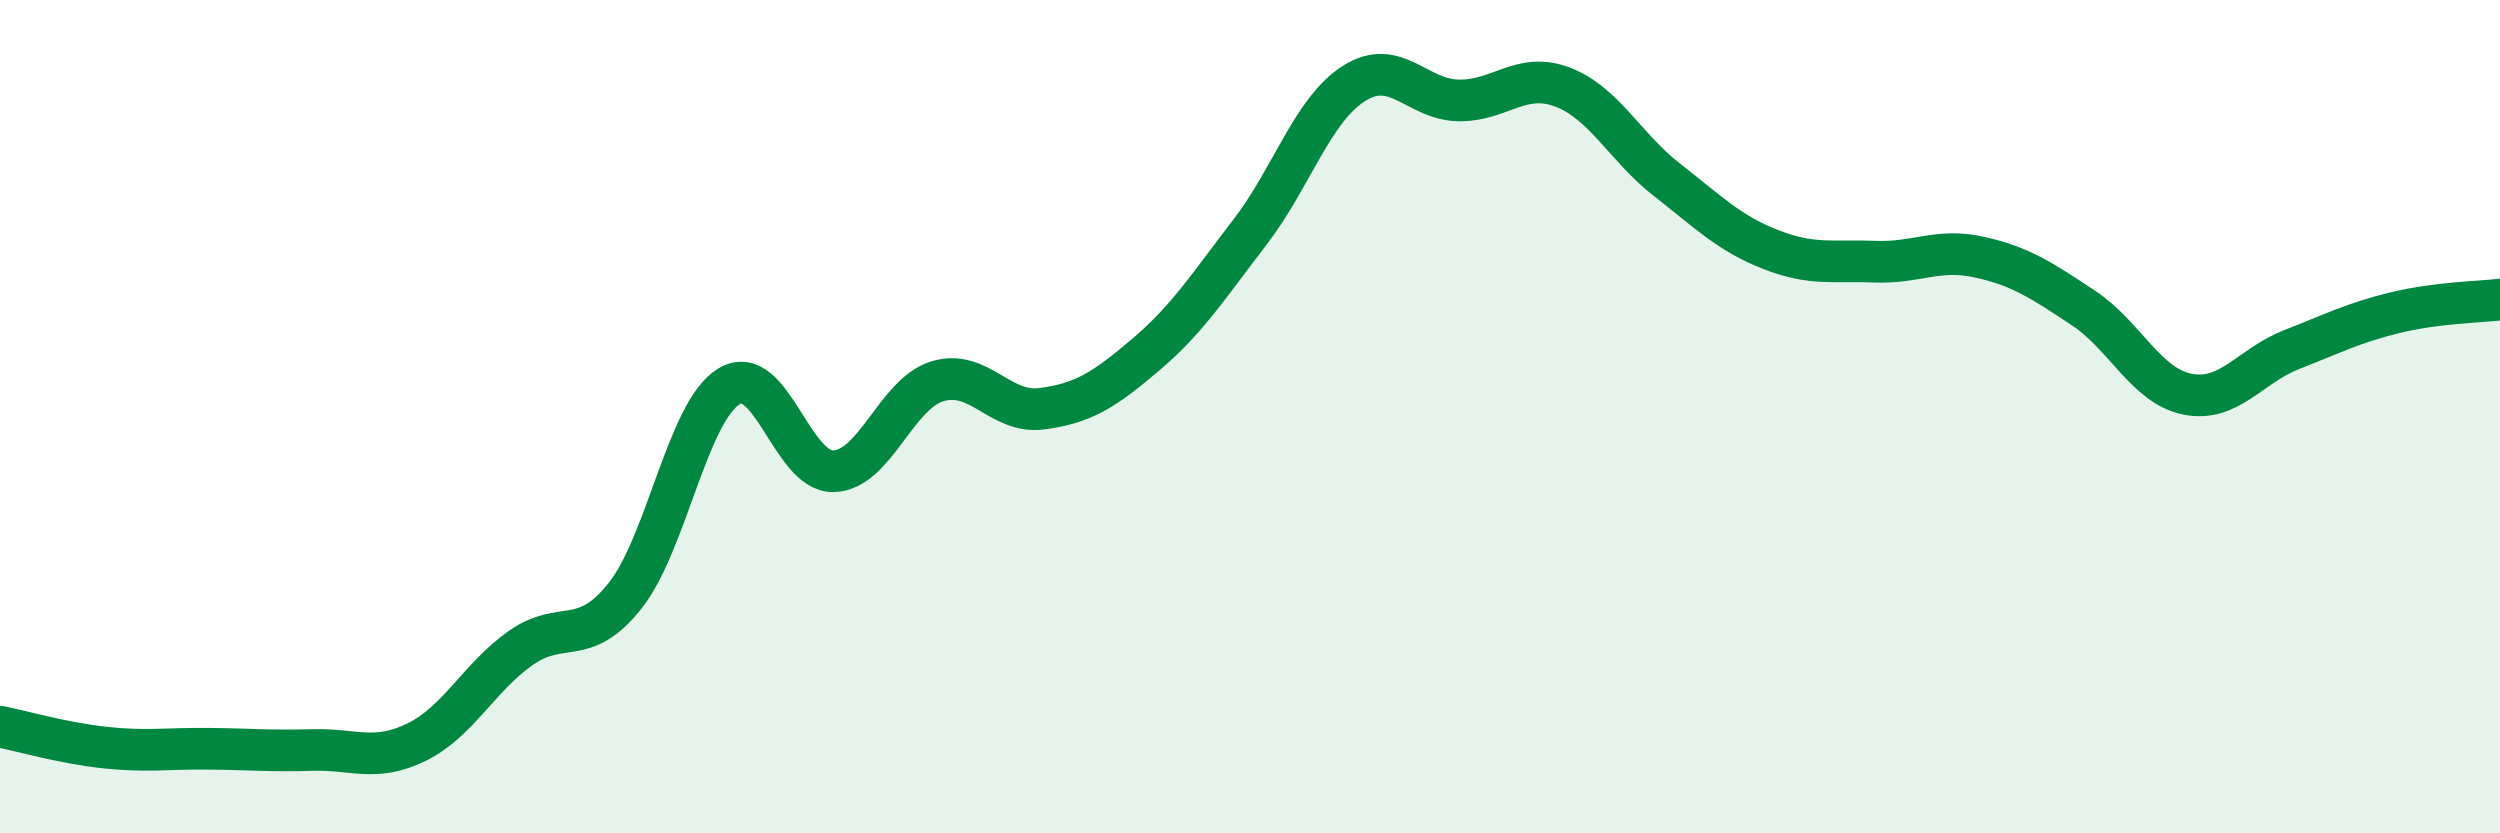 
    <svg width="60" height="20" viewBox="0 0 60 20" xmlns="http://www.w3.org/2000/svg">
      <path
        d="M 0,17.44 C 0.5,17.54 1.5,17.83 2.5,17.94 C 3.5,18.05 4,17.96 5,17.97 C 6,17.98 6.5,18.03 7.5,18 C 8.5,17.97 9,18.3 10,17.81 C 11,17.32 11.5,16.25 12.5,15.55 C 13.5,14.85 14,15.56 15,14.3 C 16,13.04 16.5,9.87 17.5,9.27 C 18.5,8.67 19,11.33 20,11.31 C 21,11.29 21.5,9.45 22.5,9.15 C 23.5,8.85 24,9.94 25,9.81 C 26,9.68 26.5,9.36 27.5,8.51 C 28.5,7.66 29,6.87 30,5.57 C 31,4.27 31.5,2.63 32.5,2 C 33.5,1.37 34,2.39 35,2.41 C 36,2.43 36.5,1.71 37.5,2.09 C 38.5,2.47 39,3.53 40,4.31 C 41,5.09 41.5,5.6 42.5,5.99 C 43.5,6.38 44,6.24 45,6.28 C 46,6.32 46.5,5.95 47.5,6.17 C 48.5,6.39 49,6.73 50,7.39 C 51,8.05 51.5,9.26 52.5,9.46 C 53.5,9.66 54,8.78 55,8.39 C 56,8 56.5,7.74 57.5,7.5 C 58.5,7.26 59.5,7.25 60,7.19L60 20L0 20Z"
        fill="#008740"
        opacity="0.1"
        stroke-linecap="round"
        stroke-linejoin="round"
      />
      <path
        d="M 0,17.44 C 0.5,17.54 1.5,17.83 2.5,17.94 C 3.5,18.05 4,17.96 5,17.97 C 6,17.98 6.5,18.03 7.5,18 C 8.5,17.97 9,18.3 10,17.81 C 11,17.32 11.5,16.25 12.5,15.55 C 13.5,14.85 14,15.56 15,14.3 C 16,13.04 16.5,9.87 17.5,9.27 C 18.5,8.67 19,11.33 20,11.31 C 21,11.29 21.5,9.45 22.5,9.15 C 23.5,8.85 24,9.94 25,9.81 C 26,9.68 26.5,9.36 27.5,8.51 C 28.5,7.66 29,6.87 30,5.57 C 31,4.27 31.5,2.63 32.5,2 C 33.5,1.37 34,2.39 35,2.41 C 36,2.43 36.5,1.71 37.5,2.09 C 38.5,2.47 39,3.53 40,4.31 C 41,5.09 41.5,5.6 42.5,5.99 C 43.5,6.38 44,6.24 45,6.28 C 46,6.32 46.5,5.95 47.5,6.17 C 48.5,6.39 49,6.73 50,7.39 C 51,8.05 51.5,9.26 52.5,9.46 C 53.5,9.66 54,8.78 55,8.39 C 56,8 56.5,7.74 57.5,7.5 C 58.5,7.26 59.5,7.25 60,7.19"
        stroke="#008740"
        stroke-width="1"
        fill="none"
        stroke-linecap="round"
        stroke-linejoin="round"
      />
    </svg>
  